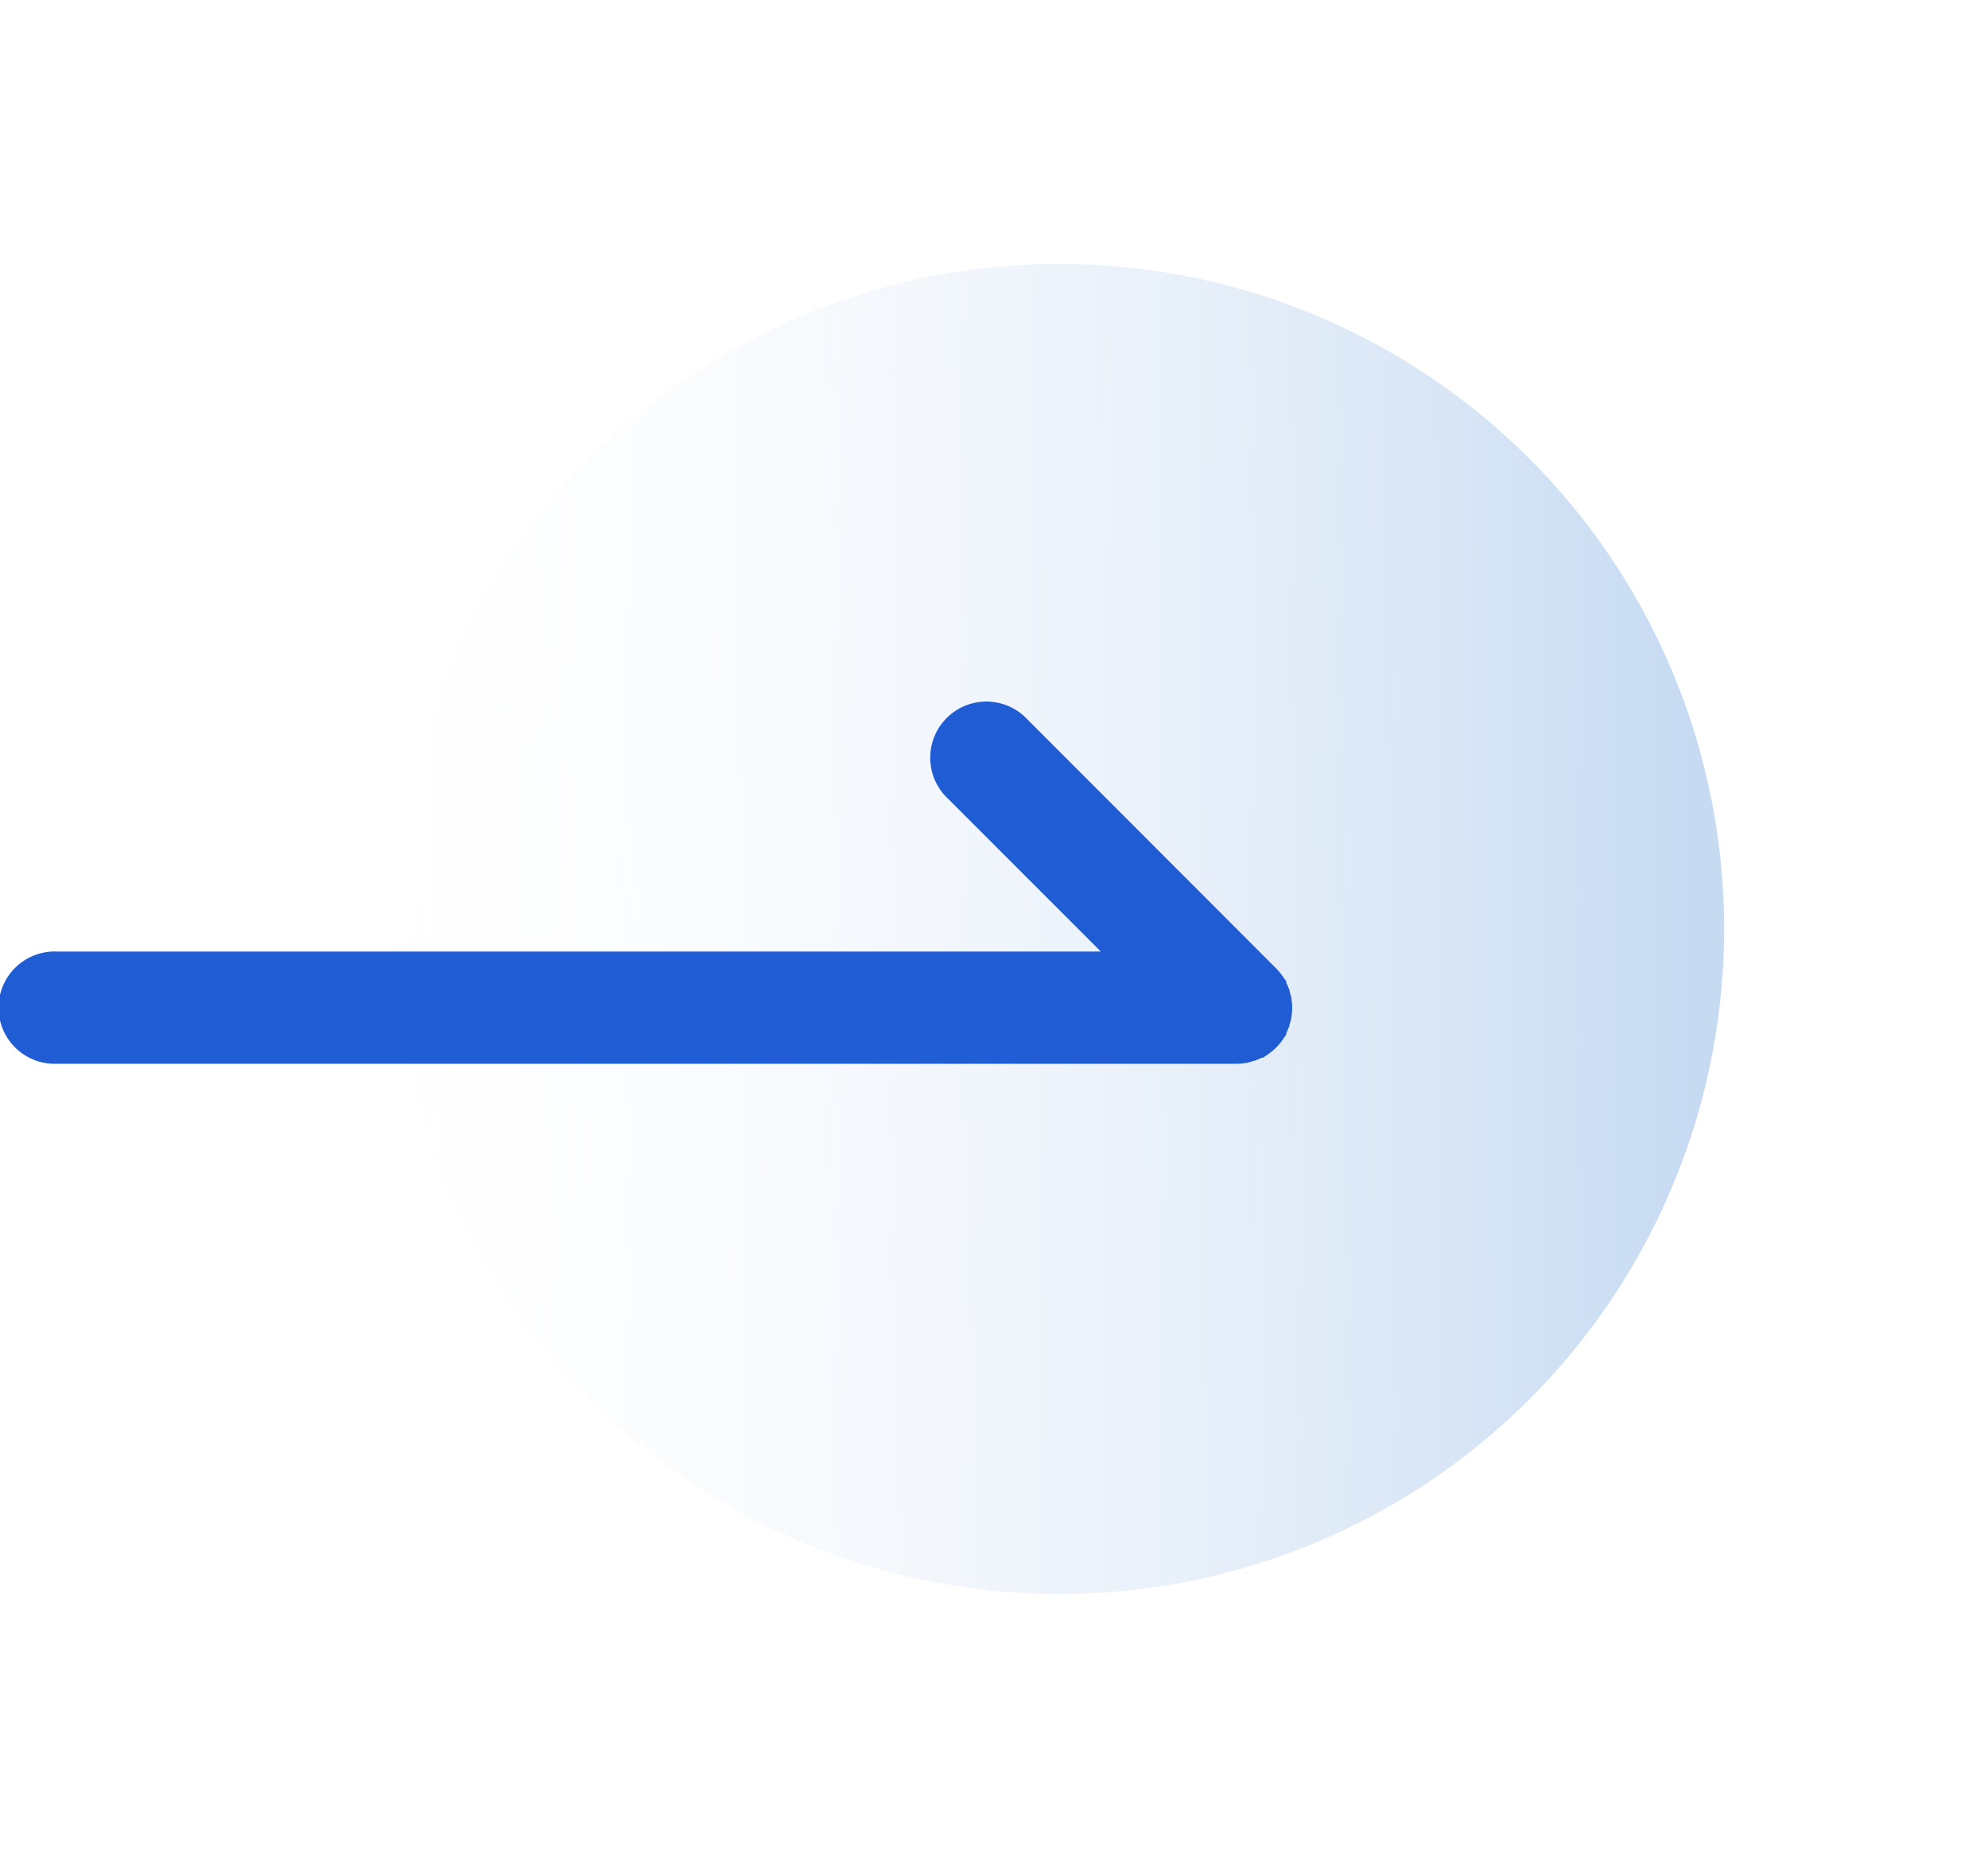 <svg xmlns="http://www.w3.org/2000/svg" xmlns:xlink="http://www.w3.org/1999/xlink" width="53.824" height="50.285" viewBox="0 0 53.824 50.285"><defs><linearGradient id="a" x1="0.017" y1="0.851" x2="0.886" y2="0.219" gradientUnits="objectBoundingBox"><stop offset="0" stop-color="#fff" stop-opacity="0"/><stop offset="1" stop-color="#aac8eb"/></linearGradient></defs><g transform="translate(-260.5 -2826.49)"><circle cx="18" cy="18" r="18" transform="matrix(0.809, 0.588, -0.588, 0.809, 285.2, 2826.49)" opacity="0.666" fill="url(#a)"/><path d="M118.677,410.168h.014a1.087,1.087,0,0,0,.17-.087h.012a1.086,1.086,0,0,0,.286-.286v-.012a1.083,1.083,0,0,0,.087-.17V409.6a1.188,1.188,0,0,0,.053-.17v-.01a.968.968,0,0,0,.019-.187.985.985,0,0,0-.019-.189v-.008a1.27,1.27,0,0,0-.053-.17v-.012a1.187,1.187,0,0,0-.087-.17v-.01a1.276,1.276,0,0,0-.129-.158l-6.735-6.74a1.02,1.02,0,1,0-1.441,1.441l4.99,4.99H86.353a1.02,1.02,0,1,0,0,2.039H118.3a.954.954,0,0,0,.187-.019h.01A1.008,1.008,0,0,0,118.677,410.168Z" transform="translate(175.667 2444.539)" fill="#205cd3"/><path d="M118.3,410.746H86.353a1.52,1.52,0,1,1,0-3.039h28.283l-4.13-4.13a1.52,1.52,0,1,1,2.148-2.148l6.737,6.742a1.781,1.781,0,0,1,.18.22l.089.128v.038q.026.053.049.108l.038.092v.025c.015.047.028.094.039.141l.013.056V409a1.447,1.447,0,0,1,0,.464v.023l-.013.055c-.011.049-.025.1-.04.145v.024l-.036.09q-.023.057-.05.112v.037l-.087.128a1.58,1.58,0,0,1-.417.417l-.127.087h-.037q-.055.027-.112.05l-.09.036h-.016a1.5,1.5,0,0,1-.157.046l-.057.013h-.024A1.462,1.462,0,0,1,118.3,410.746Zm-31.951-2.039a.52.52,0,1,0,0,1.039H118.3a.453.453,0,0,0,.089-.009l.027-.005a.515.515,0,0,0,.056-.021l.1-.043h.007l.017-.01.05-.031a.583.583,0,0,0,.057-.057l.032-.05.016-.027.029-.075c.008-.02.015-.04.021-.061l.007-.033a.468.468,0,0,0,.009-.09.48.48,0,0,0-.009-.09l0-.024c-.007-.024-.015-.047-.023-.07l-.024-.061q-.011-.02-.023-.04l-.024-.039q-.018-.022-.037-.042l-6.743-6.749a.526.526,0,0,0-.509-.149.52.52,0,0,0-.226.884l.013.012,5.843,5.843Z" transform="translate(175.667 2444.539)" fill="#205cd3"/></g></svg>